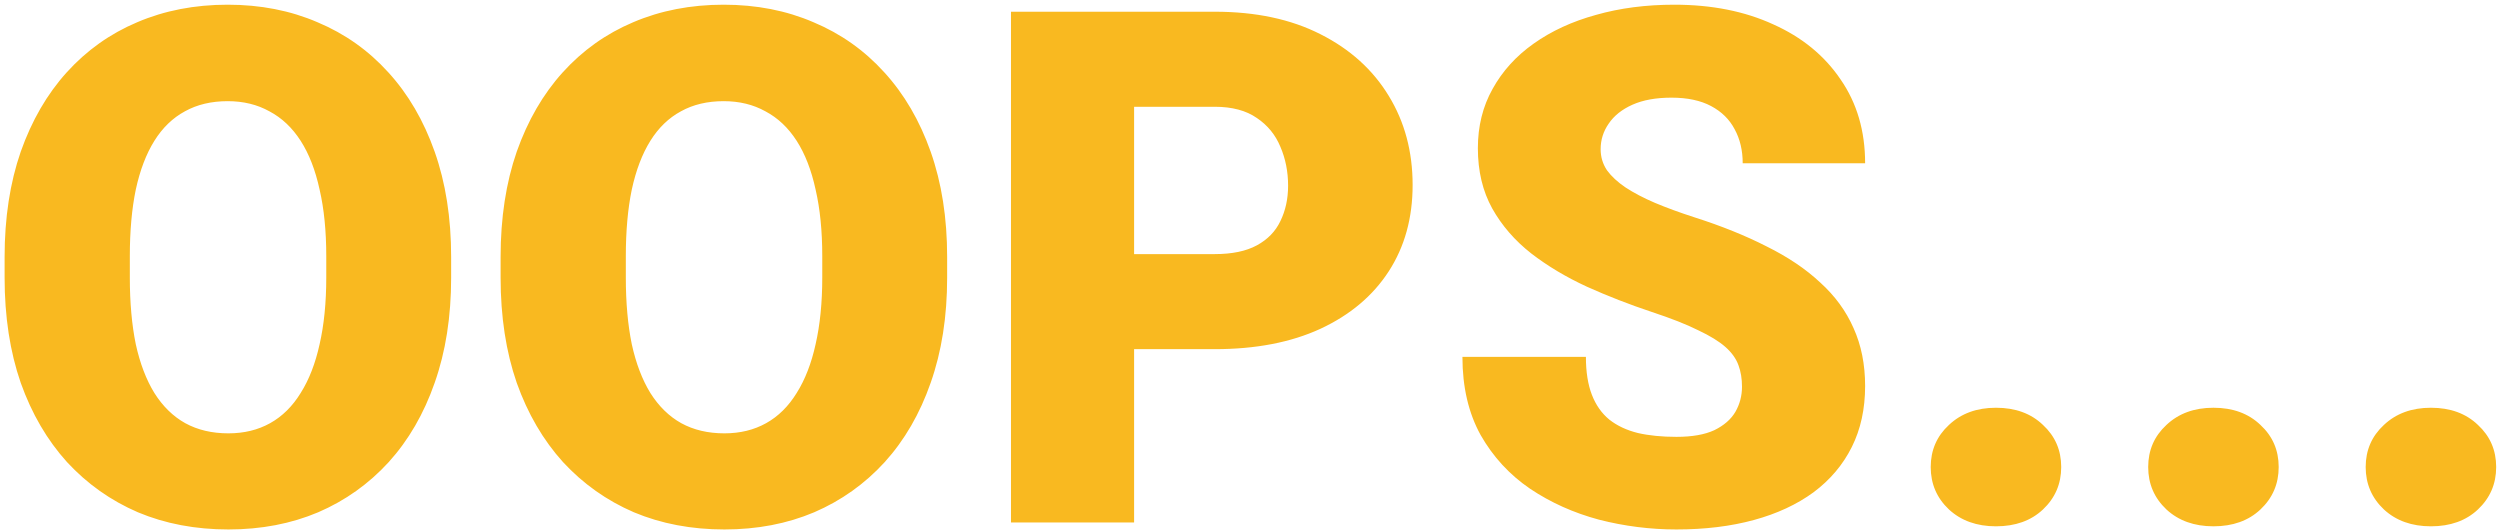 <svg width="348" height="74" viewBox="0 0 348 74" fill="none" xmlns="http://www.w3.org/2000/svg">
<path d="M62.799 35.762V38.643C62.799 44.079 62.034 48.962 60.504 53.291C59.007 57.588 56.874 61.266 54.107 64.326C51.34 67.353 48.069 69.681 44.293 71.309C40.517 72.904 36.35 73.701 31.793 73.701C27.203 73.701 23.004 72.904 19.195 71.309C15.419 69.681 12.132 67.353 9.332 64.326C6.565 61.266 4.417 57.588 2.887 53.291C1.389 48.962 0.641 44.079 0.641 38.643V35.762C0.641 30.326 1.389 25.443 2.887 21.113C4.417 16.784 6.549 13.105 9.283 10.078C12.05 7.018 15.322 4.691 19.098 3.096C22.906 1.468 27.105 0.654 31.695 0.654C36.253 0.654 40.419 1.468 44.195 3.096C48.004 4.691 51.292 7.018 54.059 10.078C56.825 13.105 58.974 16.784 60.504 21.113C62.034 25.443 62.799 30.326 62.799 35.762ZM45.416 38.643V35.664C45.416 32.148 45.107 29.056 44.488 26.387C43.902 23.685 43.023 21.422 41.852 19.6C40.68 17.777 39.231 16.41 37.506 15.498C35.813 14.554 33.876 14.082 31.695 14.082C29.417 14.082 27.431 14.554 25.738 15.498C24.046 16.41 22.63 17.777 21.49 19.6C20.351 21.422 19.488 23.685 18.902 26.387C18.349 29.056 18.072 32.148 18.072 35.664V38.643C18.072 42.126 18.349 45.218 18.902 47.92C19.488 50.589 20.351 52.852 21.49 54.707C22.662 56.562 24.094 57.962 25.787 58.906C27.512 59.85 29.514 60.322 31.793 60.322C33.974 60.322 35.911 59.85 37.603 58.906C39.296 57.962 40.712 56.562 41.852 54.707C43.023 52.852 43.902 50.589 44.488 47.92C45.107 45.218 45.416 42.126 45.416 38.643ZM131.842 35.762V38.643C131.842 44.079 131.077 48.962 129.547 53.291C128.049 57.588 125.917 61.266 123.15 64.326C120.383 67.353 117.112 69.681 113.336 71.309C109.56 72.904 105.393 73.701 100.836 73.701C96.246 73.701 92.047 72.904 88.238 71.309C84.462 69.681 81.174 67.353 78.375 64.326C75.608 61.266 73.46 57.588 71.93 53.291C70.432 48.962 69.684 44.079 69.684 38.643V35.762C69.684 30.326 70.432 25.443 71.93 21.113C73.46 16.784 75.592 13.105 78.326 10.078C81.093 7.018 84.365 4.691 88.141 3.096C91.949 1.468 96.148 0.654 100.738 0.654C105.296 0.654 109.462 1.468 113.238 3.096C117.047 4.691 120.335 7.018 123.102 10.078C125.868 13.105 128.017 16.784 129.547 21.113C131.077 25.443 131.842 30.326 131.842 35.762ZM114.459 38.643V35.664C114.459 32.148 114.15 29.056 113.531 26.387C112.945 23.685 112.066 21.422 110.895 19.6C109.723 17.777 108.274 16.41 106.549 15.498C104.856 14.554 102.919 14.082 100.738 14.082C98.46 14.082 96.474 14.554 94.781 15.498C93.088 16.41 91.672 17.777 90.533 19.6C89.394 21.422 88.531 23.685 87.945 26.387C87.392 29.056 87.115 32.148 87.115 35.664V38.643C87.115 42.126 87.392 45.218 87.945 47.92C88.531 50.589 89.394 52.852 90.533 54.707C91.705 56.562 93.137 57.962 94.83 58.906C96.555 59.85 98.557 60.322 100.836 60.322C103.017 60.322 104.954 59.85 106.646 58.906C108.339 57.962 109.755 56.562 110.895 54.707C112.066 52.852 112.945 50.589 113.531 47.92C114.15 45.218 114.459 42.126 114.459 38.643ZM169.098 48.603H151.422V35.371H169.098C171.507 35.371 173.46 34.964 174.957 34.15C176.454 33.337 177.545 32.214 178.229 30.781C178.945 29.316 179.303 27.672 179.303 25.85C179.303 23.896 178.945 22.09 178.229 20.43C177.545 18.77 176.454 17.435 174.957 16.426C173.46 15.384 171.507 14.863 169.098 14.863H157.867V72.725H140.729V1.631H169.098C174.794 1.631 179.693 2.673 183.795 4.756C187.929 6.839 191.103 9.704 193.316 13.35C195.53 16.963 196.637 21.097 196.637 25.752C196.637 30.342 195.53 34.346 193.316 37.764C191.103 41.182 187.929 43.851 183.795 45.772C179.693 47.66 174.794 48.603 169.098 48.603ZM242.486 53.828C242.486 52.721 242.324 51.728 241.998 50.85C241.673 49.938 241.07 49.092 240.191 48.31C239.312 47.529 238.043 46.748 236.383 45.967C234.755 45.153 232.607 44.307 229.938 43.428C226.812 42.386 223.801 41.214 220.904 39.912C218.007 38.578 215.419 37.031 213.141 35.273C210.862 33.483 209.055 31.4 207.721 29.023C206.386 26.615 205.719 23.815 205.719 20.625C205.719 17.565 206.402 14.815 207.77 12.373C209.137 9.899 211.041 7.799 213.482 6.074C215.956 4.316 218.854 2.982 222.174 2.07C225.494 1.126 229.124 0.654 233.062 0.654C238.271 0.654 242.861 1.566 246.832 3.389C250.836 5.179 253.961 7.734 256.207 11.055C258.486 14.342 259.625 18.232 259.625 22.725H242.584C242.584 20.934 242.21 19.355 241.461 17.988C240.745 16.621 239.654 15.547 238.189 14.766C236.725 13.984 234.885 13.594 232.672 13.594C230.523 13.594 228.717 13.919 227.252 14.57C225.787 15.221 224.68 16.1 223.932 17.207C223.183 18.281 222.809 19.469 222.809 20.771C222.809 21.846 223.102 22.822 223.688 23.701C224.306 24.547 225.169 25.345 226.275 26.094C227.415 26.842 228.782 27.559 230.377 28.242C232.005 28.926 233.827 29.593 235.846 30.244C239.622 31.449 242.975 32.8 245.904 34.297C248.867 35.762 251.357 37.438 253.375 39.326C255.426 41.182 256.972 43.297 258.014 45.674C259.088 48.05 259.625 50.736 259.625 53.73C259.625 56.921 259.007 59.753 257.77 62.227C256.533 64.701 254.758 66.8 252.447 68.525C250.136 70.218 247.369 71.504 244.146 72.383C240.924 73.262 237.327 73.701 233.355 73.701C229.71 73.701 226.113 73.245 222.564 72.334C219.049 71.39 215.859 69.958 212.994 68.037C210.13 66.084 207.835 63.594 206.109 60.566C204.417 57.507 203.57 53.877 203.57 49.678H220.758C220.758 51.761 221.035 53.519 221.588 54.951C222.141 56.383 222.955 57.539 224.029 58.418C225.104 59.264 226.422 59.883 227.984 60.273C229.547 60.632 231.337 60.81 233.355 60.81C235.536 60.81 237.294 60.501 238.629 59.883C239.964 59.232 240.94 58.385 241.559 57.344C242.177 56.27 242.486 55.098 242.486 53.828ZM268.756 65.01C268.756 62.666 269.602 60.713 271.295 59.15C272.988 57.555 275.169 56.758 277.838 56.758C280.54 56.758 282.721 57.555 284.381 59.15C286.074 60.713 286.92 62.666 286.92 65.01C286.92 67.353 286.074 69.323 284.381 70.918C282.721 72.481 280.54 73.262 277.838 73.262C275.169 73.262 272.988 72.481 271.295 70.918C269.602 69.323 268.756 67.353 268.756 65.01ZM299.029 65.01C299.029 62.666 299.876 60.713 301.568 59.15C303.261 57.555 305.442 56.758 308.111 56.758C310.813 56.758 312.994 57.555 314.654 59.15C316.347 60.713 317.193 62.666 317.193 65.01C317.193 67.353 316.347 69.323 314.654 70.918C312.994 72.481 310.813 73.262 308.111 73.262C305.442 73.262 303.261 72.481 301.568 70.918C299.876 69.323 299.029 67.353 299.029 65.01ZM329.303 65.01C329.303 62.666 330.149 60.713 331.842 59.15C333.535 57.555 335.715 56.758 338.385 56.758C341.087 56.758 343.268 57.555 344.928 59.15C346.62 60.713 347.467 62.666 347.467 65.01C347.467 67.353 346.62 69.323 344.928 70.918C343.268 72.481 341.087 73.262 338.385 73.262C335.715 73.262 333.535 72.481 331.842 70.918C330.149 69.323 329.303 67.353 329.303 65.01Z" fill="#F9B920"/>
</svg>
